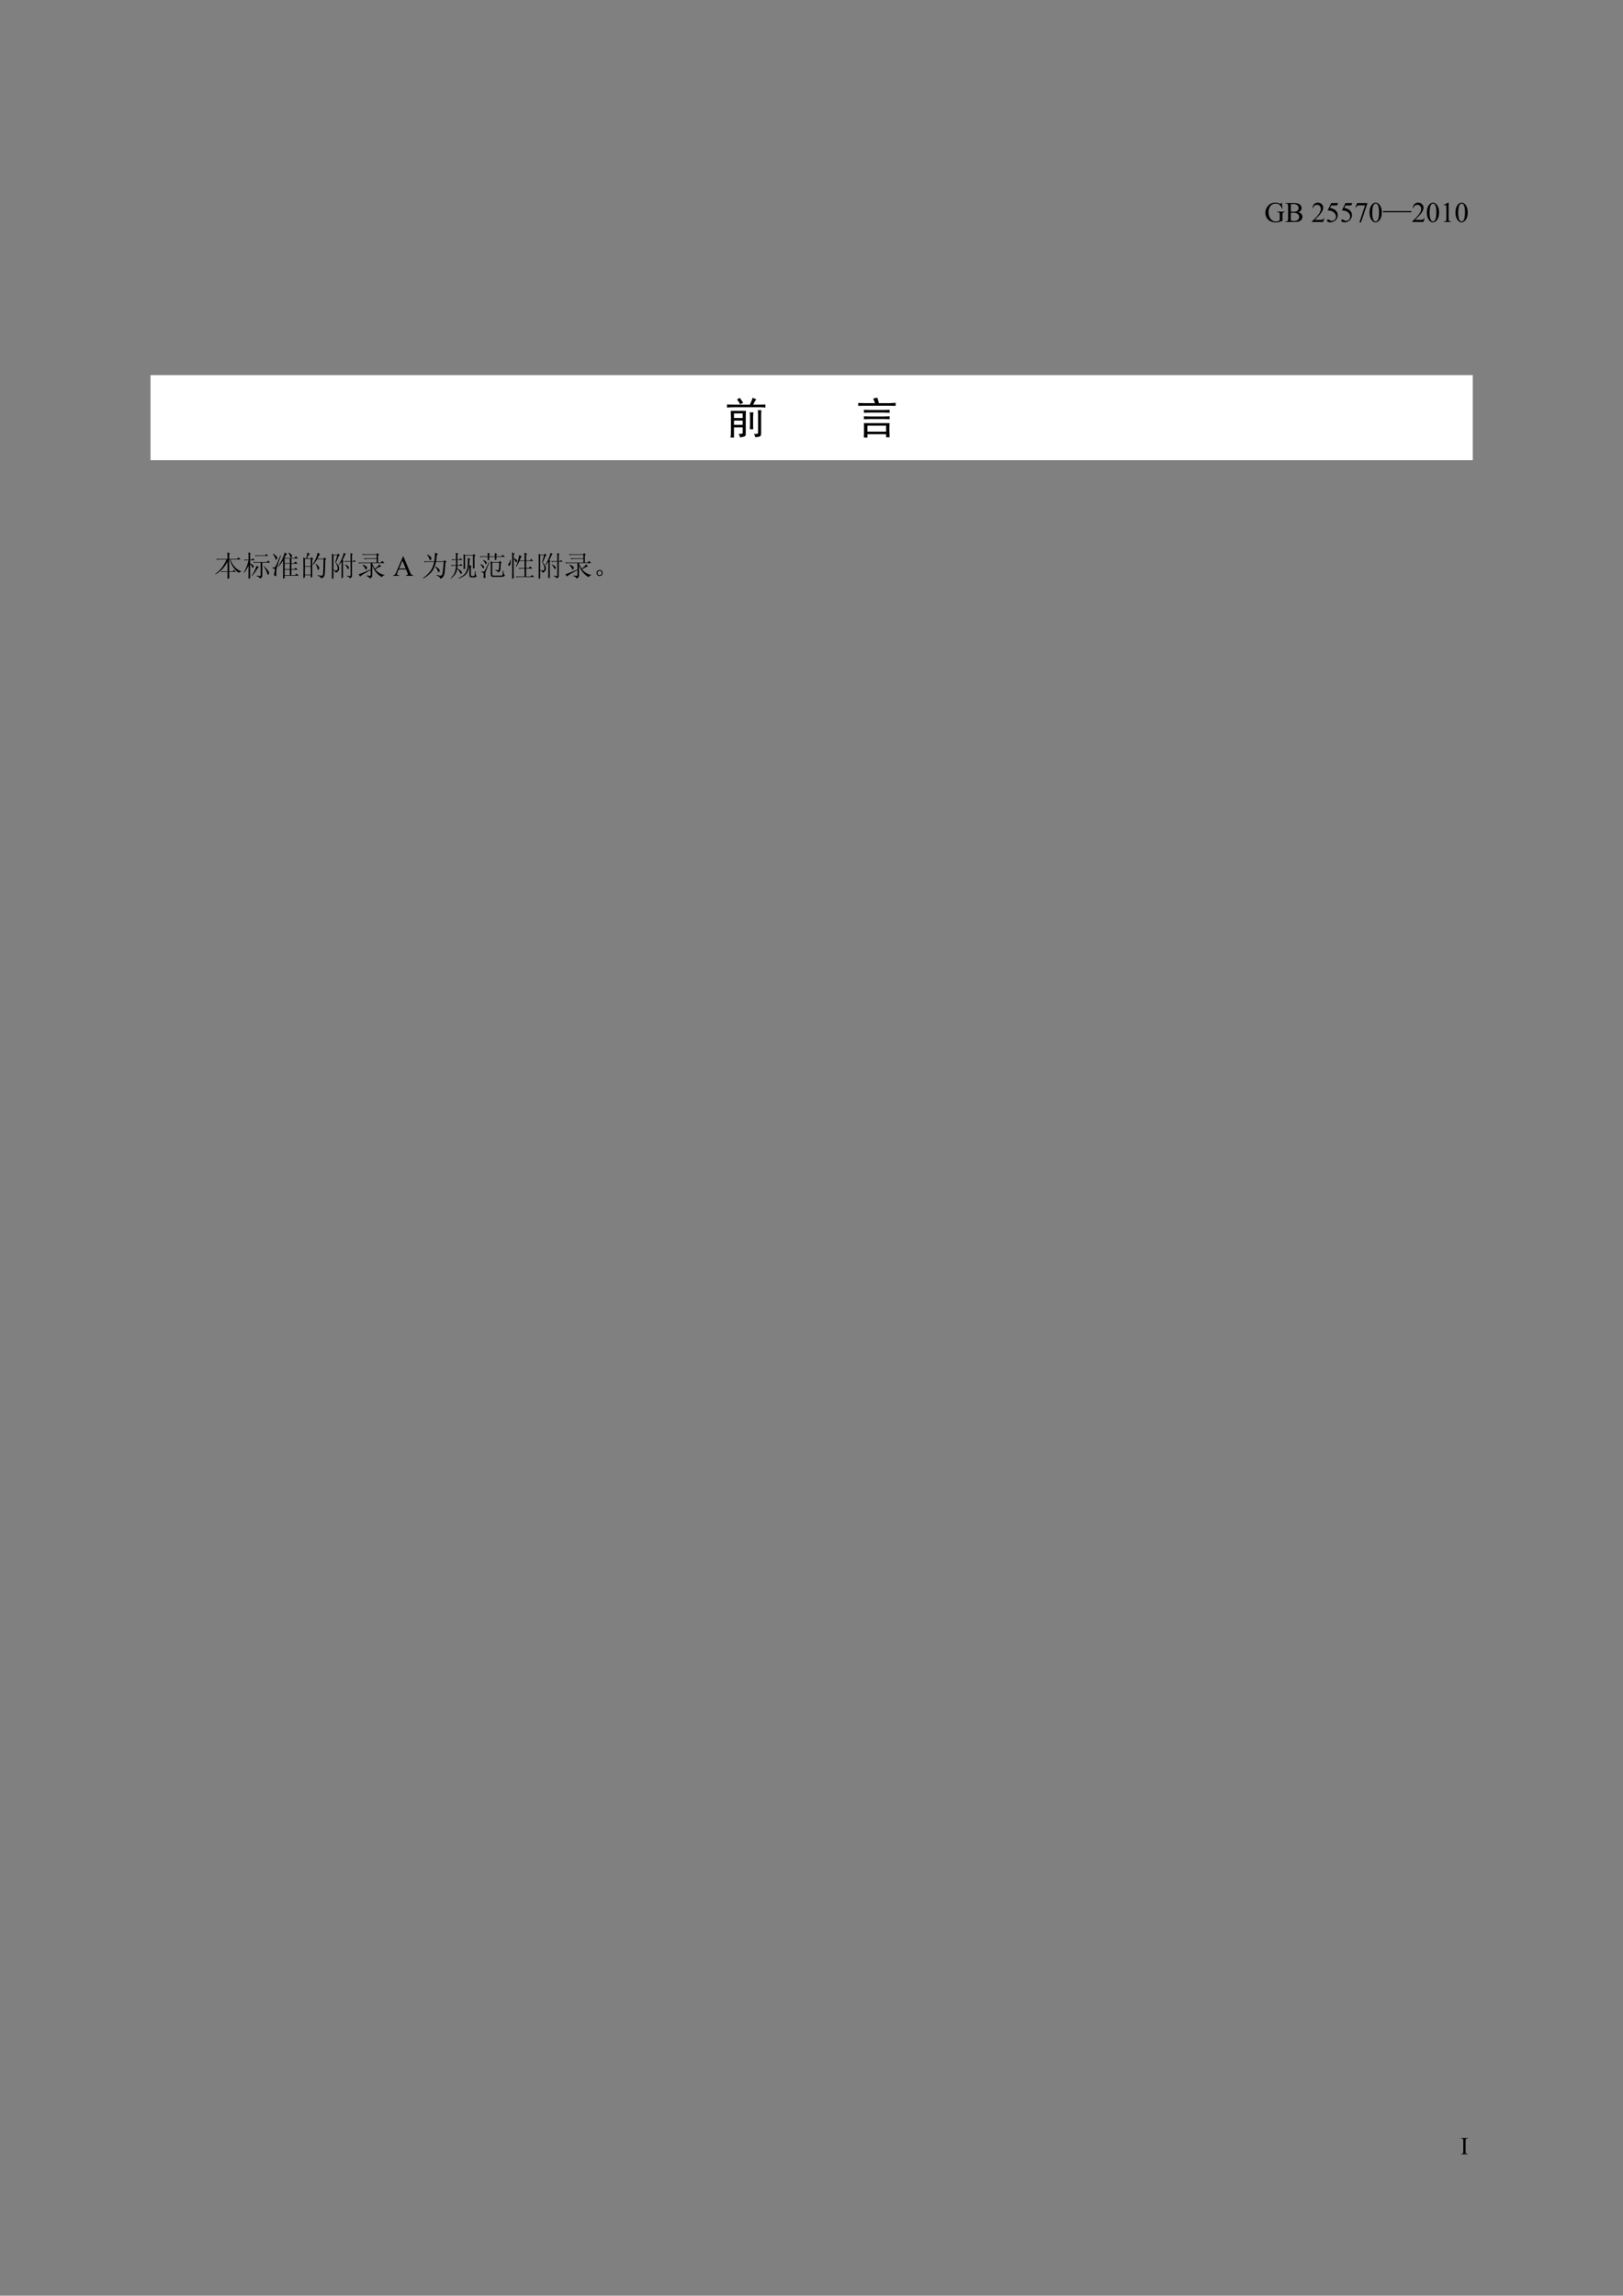 <?xml version="1.0" encoding="UTF-8"?>
<svg xmlns="http://www.w3.org/2000/svg" xmlns:xlink="http://www.w3.org/1999/xlink" width="595.22pt" height="842pt" viewBox="0 0 595.22 842" version="1.1">
<rect x="0" y="0" width="595.22" height="842" fill="#808080" stroke="none"/>
<defs>
<g>
<symbol overflow="visible" id="glyph0-0">
<path style="stroke:none;" d="M 1.453 0 L 1.453 -6.562 L 6.703 -6.562 L 6.703 0 Z M 1.625 -0.172 L 6.547 -0.172 L 6.547 -6.406 L 1.625 -6.406 Z M 1.625 -0.172 "/>
</symbol>
<symbol overflow="visible" id="glyph0-1">
<path style="stroke:none;" d="M 6.438 -7.109 L 6.625 -4.922 L 6.438 -4.922 C 6.258 -5.461 6.031 -5.875 5.75 -6.156 C 5.332 -6.551 4.797 -6.75 4.141 -6.75 C 3.254 -6.75 2.582 -6.398 2.125 -5.703 C 1.738 -5.109 1.547 -4.406 1.547 -3.594 C 1.547 -2.926 1.672 -2.316 1.922 -1.766 C 2.18 -1.223 2.52 -0.82 2.938 -0.562 C 3.352 -0.312 3.781 -0.188 4.219 -0.188 C 4.477 -0.188 4.727 -0.219 4.969 -0.281 C 5.207 -0.352 5.438 -0.453 5.656 -0.578 L 5.656 -2.578 C 5.656 -2.93 5.629 -3.16 5.578 -3.266 C 5.523 -3.379 5.441 -3.461 5.328 -3.516 C 5.211 -3.566 5.02 -3.594 4.75 -3.594 L 4.75 -3.797 L 7.438 -3.797 L 7.438 -3.594 L 7.312 -3.594 C 7.039 -3.594 6.852 -3.504 6.75 -3.328 C 6.688 -3.203 6.656 -2.953 6.656 -2.578 L 6.656 -0.453 C 6.258 -0.242 5.867 -0.094 5.484 0 C 5.109 0.102 4.688 0.156 4.219 0.156 C 2.875 0.156 1.852 -0.273 1.156 -1.141 C 0.633 -1.785 0.375 -2.531 0.375 -3.375 C 0.375 -3.977 0.52 -4.562 0.812 -5.125 C 1.156 -5.789 1.633 -6.305 2.25 -6.672 C 2.758 -6.961 3.359 -7.109 4.047 -7.109 C 4.305 -7.109 4.535 -7.086 4.734 -7.047 C 4.941 -7.004 5.238 -6.914 5.625 -6.781 C 5.812 -6.707 5.938 -6.672 6 -6.672 C 6.062 -6.672 6.113 -6.695 6.156 -6.75 C 6.207 -6.812 6.238 -6.93 6.25 -7.109 Z M 6.438 -7.109 "/>
</symbol>
<symbol overflow="visible" id="glyph0-2">
<path style="stroke:none;" d="M 4.844 -3.547 C 5.332 -3.441 5.695 -3.281 5.938 -3.062 C 6.258 -2.738 6.422 -2.352 6.422 -1.906 C 6.422 -1.562 6.312 -1.227 6.094 -0.906 C 5.875 -0.594 5.57 -0.363 5.188 -0.219 C 4.812 -0.07 4.234 0 3.453 0 L 0.172 0 L 0.172 -0.188 L 0.438 -0.188 C 0.727 -0.188 0.938 -0.281 1.062 -0.469 C 1.133 -0.582 1.172 -0.836 1.172 -1.234 L 1.172 -5.719 C 1.172 -6.156 1.125 -6.426 1.031 -6.531 C 0.895 -6.688 0.695 -6.766 0.438 -6.766 L 0.172 -6.766 L 0.172 -6.953 L 3.172 -6.953 C 3.734 -6.953 4.188 -6.91 4.531 -6.828 C 5.039 -6.703 5.43 -6.484 5.703 -6.172 C 5.973 -5.859 6.109 -5.5 6.109 -5.094 C 6.109 -4.75 6 -4.438 5.781 -4.156 C 5.57 -3.883 5.258 -3.68 4.844 -3.547 Z M 2.156 -3.828 C 2.289 -3.797 2.438 -3.773 2.594 -3.766 C 2.758 -3.754 2.938 -3.75 3.125 -3.75 C 3.625 -3.75 4 -3.801 4.25 -3.906 C 4.508 -4.02 4.703 -4.188 4.828 -4.406 C 4.961 -4.633 5.031 -4.879 5.031 -5.141 C 5.031 -5.547 4.863 -5.891 4.531 -6.172 C 4.207 -6.461 3.727 -6.609 3.094 -6.609 C 2.75 -6.609 2.438 -6.57 2.156 -6.5 Z M 2.156 -0.5 C 2.562 -0.406 2.957 -0.359 3.344 -0.359 C 3.957 -0.359 4.426 -0.5 4.75 -0.781 C 5.07 -1.062 5.234 -1.406 5.234 -1.812 C 5.234 -2.082 5.16 -2.344 5.016 -2.594 C 4.867 -2.844 4.629 -3.039 4.297 -3.188 C 3.961 -3.332 3.555 -3.406 3.078 -3.406 C 2.859 -3.406 2.672 -3.398 2.516 -3.391 C 2.367 -3.379 2.25 -3.367 2.156 -3.359 Z M 2.156 -0.5 "/>
</symbol>
<symbol overflow="visible" id="glyph0-3">
<path style="stroke:none;" d=""/>
</symbol>
<symbol overflow="visible" id="glyph0-4">
<path style="stroke:none;" d="M 4.812 -1.344 L 4.328 0 L 0.219 0 L 0.219 -0.188 C 1.426 -1.289 2.273 -2.191 2.766 -2.891 C 3.266 -3.586 3.516 -4.223 3.516 -4.797 C 3.516 -5.234 3.379 -5.594 3.109 -5.875 C 2.836 -6.164 2.516 -6.312 2.141 -6.312 C 1.797 -6.312 1.488 -6.211 1.219 -6.016 C 0.945 -5.816 0.742 -5.52 0.609 -5.125 L 0.422 -5.125 C 0.504 -5.758 0.723 -6.242 1.078 -6.578 C 1.43 -6.922 1.875 -7.094 2.406 -7.094 C 2.969 -7.094 3.438 -6.91 3.812 -6.547 C 4.195 -6.191 4.391 -5.766 4.391 -5.266 C 4.391 -4.922 4.305 -4.57 4.141 -4.219 C 3.891 -3.664 3.477 -3.078 2.906 -2.453 C 2.062 -1.523 1.531 -0.969 1.312 -0.781 L 3.125 -0.781 C 3.5 -0.781 3.758 -0.789 3.906 -0.812 C 4.051 -0.844 4.18 -0.898 4.297 -0.984 C 4.422 -1.066 4.531 -1.188 4.625 -1.344 Z M 4.812 -1.344 "/>
</symbol>
<symbol overflow="visible" id="glyph0-5">
<path style="stroke:none;" d="M 4.562 -6.953 L 4.156 -6.078 L 2.062 -6.078 L 1.609 -5.141 C 2.516 -5.016 3.234 -4.68 3.766 -4.141 C 4.211 -3.672 4.438 -3.125 4.438 -2.5 C 4.438 -2.133 4.363 -1.797 4.219 -1.484 C 4.07 -1.172 3.883 -0.906 3.656 -0.688 C 3.438 -0.469 3.188 -0.289 2.906 -0.156 C 2.508 0.031 2.109 0.125 1.703 0.125 C 1.285 0.125 0.977 0.055 0.781 -0.078 C 0.594 -0.223 0.5 -0.383 0.5 -0.562 C 0.5 -0.656 0.535 -0.738 0.609 -0.812 C 0.691 -0.883 0.797 -0.922 0.922 -0.922 C 1.004 -0.922 1.078 -0.906 1.141 -0.875 C 1.211 -0.852 1.328 -0.785 1.484 -0.672 C 1.742 -0.492 2.004 -0.406 2.266 -0.406 C 2.672 -0.406 3.023 -0.555 3.328 -0.859 C 3.629 -1.16 3.781 -1.531 3.781 -1.969 C 3.781 -2.383 3.645 -2.773 3.375 -3.141 C 3.102 -3.504 2.727 -3.785 2.25 -3.984 C 1.883 -4.141 1.379 -4.227 0.734 -4.25 L 2.062 -6.953 Z M 4.562 -6.953 "/>
</symbol>
<symbol overflow="visible" id="glyph0-6">
<path style="stroke:none;" d="M 1.062 -6.953 L 4.781 -6.953 L 4.781 -6.75 L 2.469 0.141 L 1.891 0.141 L 3.969 -6.109 L 2.062 -6.109 C 1.676 -6.109 1.398 -6.066 1.234 -5.984 C 0.941 -5.828 0.707 -5.582 0.531 -5.25 L 0.391 -5.312 Z M 1.062 -6.953 "/>
</symbol>
<symbol overflow="visible" id="glyph0-7">
<path style="stroke:none;" d="M 0.375 -3.438 C 0.375 -4.227 0.492 -4.91 0.734 -5.484 C 0.973 -6.055 1.289 -6.484 1.688 -6.766 C 2 -6.984 2.316 -7.094 2.641 -7.094 C 3.18 -7.094 3.66 -6.82 4.078 -6.281 C 4.609 -5.602 4.875 -4.691 4.875 -3.547 C 4.875 -2.734 4.754 -2.047 4.516 -1.484 C 4.285 -0.922 3.988 -0.508 3.625 -0.25 C 3.27 0 2.926 0.125 2.594 0.125 C 1.926 0.125 1.375 -0.266 0.938 -1.047 C 0.562 -1.711 0.375 -2.508 0.375 -3.438 Z M 1.391 -3.312 C 1.391 -2.352 1.504 -1.57 1.734 -0.969 C 1.93 -0.457 2.223 -0.203 2.609 -0.203 C 2.797 -0.203 2.988 -0.285 3.188 -0.453 C 3.383 -0.617 3.535 -0.895 3.641 -1.281 C 3.797 -1.863 3.875 -2.691 3.875 -3.766 C 3.875 -4.555 3.789 -5.219 3.625 -5.75 C 3.5 -6.145 3.336 -6.426 3.141 -6.594 C 3.004 -6.695 2.836 -6.75 2.641 -6.75 C 2.41 -6.75 2.203 -6.645 2.016 -6.438 C 1.773 -6.156 1.609 -5.707 1.516 -5.094 C 1.43 -4.488 1.391 -3.895 1.391 -3.312 Z M 1.391 -3.312 "/>
</symbol>
<symbol overflow="visible" id="glyph0-8">
<path style="stroke:none;" d="M 1.234 -6.266 L 2.922 -7.094 L 3.094 -7.094 L 3.094 -1.219 C 3.094 -0.832 3.109 -0.594 3.141 -0.5 C 3.172 -0.406 3.238 -0.332 3.344 -0.281 C 3.445 -0.227 3.656 -0.195 3.969 -0.188 L 3.969 0 L 1.359 0 L 1.359 -0.188 C 1.68 -0.195 1.891 -0.223 1.984 -0.266 C 2.086 -0.316 2.156 -0.383 2.188 -0.469 C 2.227 -0.551 2.25 -0.801 2.25 -1.219 L 2.25 -4.984 C 2.25 -5.484 2.227 -5.805 2.188 -5.953 C 2.164 -6.055 2.125 -6.133 2.062 -6.188 C 2 -6.238 1.922 -6.266 1.828 -6.266 C 1.703 -6.266 1.531 -6.211 1.312 -6.109 Z M 1.234 -6.266 "/>
</symbol>
<symbol overflow="visible" id="glyph0-9">
<path style="stroke:none;" d="M 4.797 -2.328 L 2.109 -2.328 L 1.641 -1.234 C 1.523 -0.961 1.469 -0.758 1.469 -0.625 C 1.469 -0.52 1.516 -0.426 1.609 -0.344 C 1.711 -0.258 1.93 -0.207 2.266 -0.188 L 2.266 0 L 0.078 0 L 0.078 -0.188 C 0.367 -0.238 0.555 -0.305 0.641 -0.391 C 0.816 -0.555 1.008 -0.891 1.219 -1.391 L 3.672 -7.109 L 3.844 -7.109 L 6.266 -1.328 C 6.461 -0.859 6.641 -0.555 6.797 -0.422 C 6.961 -0.285 7.188 -0.207 7.469 -0.188 L 7.469 0 L 4.719 0 L 4.719 -0.188 C 5 -0.195 5.188 -0.242 5.281 -0.328 C 5.375 -0.41 5.422 -0.504 5.422 -0.609 C 5.422 -0.766 5.352 -1.004 5.219 -1.328 Z M 4.656 -2.703 L 3.484 -5.516 L 2.266 -2.703 Z M 4.656 -2.703 "/>
</symbol>
<symbol overflow="visible" id="glyph1-0">
<path style="stroke:none;" d=""/>
</symbol>
<symbol overflow="visible" id="glyph1-1">
<path style="stroke:none;" d="M 0 -3.984 L 0 -3.562 L 10.453 -3.562 L 10.453 -3.984 Z M 0 -3.984 "/>
</symbol>
<symbol overflow="visible" id="glyph1-2">
<path style="stroke:none;" d="M 5.578 -1.438 L 8.047 -1.438 L 7.344 -2.141 L 6.844 -1.641 L 5.578 -1.641 L 5.578 -5.984 L 5.781 -5.984 C 6.332 -3.93 7.441 -2.289 9.109 -1.062 C 9.297 -1.363 9.598 -1.516 10.016 -1.516 L 10.016 -1.641 C 8.203 -2.297 6.859 -3.742 5.984 -5.984 L 9.766 -5.984 L 8.984 -6.766 L 8.406 -6.188 L 5.578 -6.188 L 5.578 -7.875 L 5.859 -8.203 L 4.922 -8.609 C 4.953 -7.734 4.969 -6.926 4.969 -6.188 L 0.828 -6.188 L 1.156 -5.859 C 1.395 -5.941 1.664 -5.984 1.969 -5.984 L 4.594 -5.984 C 3.633 -3.691 2.254 -1.93 0.453 -0.703 L 0.5 -0.531 C 2.438 -1.539 3.926 -3.113 4.969 -5.25 L 4.969 -1.641 L 2.547 -1.641 L 2.875 -1.312 L 3.234 -1.438 L 4.969 -1.438 C 4.969 -0.945 4.953 -0.098 4.922 1.109 L 5.625 0.859 C 5.594 0.336 5.578 -0.426 5.578 -1.438 Z M 5.578 -1.438 "/>
</symbol>
<symbol overflow="visible" id="glyph1-3">
<path style="stroke:none;" d="M 7.828 -3.609 L 7.719 -3.531 C 8.375 -2.488 8.789 -1.648 8.969 -1.016 C 9.145 -0.391 9.332 -0.234 9.531 -0.547 C 9.738 -0.867 9.758 -1.191 9.594 -1.516 C 9.438 -1.848 8.848 -2.547 7.828 -3.609 Z M 4.516 -7.5 L 4.844 -7.172 L 5.203 -7.297 L 9.391 -7.297 L 8.703 -8 L 8.203 -7.5 Z M 5.094 -0.078 L 5.094 0.078 C 5.383 0.16 5.617 0.25 5.797 0.344 C 5.984 0.445 6.172 0.66 6.359 0.984 C 6.66 0.879 6.879 0.742 7.016 0.578 C 7.148 0.41 7.219 0.176 7.219 -0.125 L 7.219 -4.844 L 10.094 -4.844 L 9.359 -5.578 L 8.812 -5.047 L 3.891 -5.047 L 4.219 -4.719 L 4.594 -4.844 L 6.609 -4.844 L 6.609 -0.172 C 6.609 -0.023 6.531 0.047 6.375 0.047 C 6.227 0.047 5.801 0.004 5.094 -0.078 Z M 5.125 -3.688 C 4.688 -2.32 4.086 -1.133 3.328 -0.125 L 3.453 0 C 4.16 -0.707 4.852 -1.648 5.531 -2.828 L 5.984 -3.156 Z M 2.75 -4.391 C 3.02 -4.141 3.242 -3.789 3.422 -3.344 C 3.598 -2.895 3.77 -2.812 3.938 -3.094 C 4.102 -3.383 4.078 -3.645 3.859 -3.875 C 3.641 -4.102 3.27 -4.359 2.75 -4.641 L 2.75 -5.703 L 4.438 -5.703 L 3.734 -6.406 L 3.281 -5.906 L 2.75 -5.906 L 2.75 -7.922 L 3.031 -8.203 L 2.141 -8.609 C 2.16 -7.848 2.172 -6.945 2.172 -5.906 L 0.453 -5.906 L 0.781 -5.578 L 1.156 -5.703 L 2.172 -5.703 C 1.785 -3.984 1.211 -2.504 0.453 -1.266 L 0.578 -1.109 C 1.234 -1.93 1.766 -2.82 2.172 -3.781 C 2.172 -1.727 2.16 -0.113 2.141 1.062 L 2.797 0.828 C 2.766 0.273 2.75 -1.461 2.75 -4.391 Z M 2.75 -4.391 "/>
</symbol>
<symbol overflow="visible" id="glyph1-4">
<path style="stroke:none;" d="M 4.312 1.062 L 4.922 0.781 L 4.922 -0.047 L 10.047 -0.047 L 9.312 -0.828 L 8.703 -0.25 L 7.391 -0.25 L 7.391 -2.25 L 9.719 -2.25 L 8.984 -2.953 L 8.375 -2.469 L 7.391 -2.469 L 7.391 -4.438 L 9.688 -4.438 L 8.906 -5.203 L 8.281 -4.641 L 7.391 -4.641 L 7.391 -6.359 L 9.844 -6.359 L 9.062 -7.172 L 8.484 -6.562 L 4.797 -6.562 C 4.992 -6.914 5.16 -7.211 5.297 -7.453 C 5.43 -7.703 5.594 -7.898 5.781 -8.047 L 4.922 -8.578 C 4.836 -8.078 4.582 -7.348 4.156 -6.391 C 3.738 -5.441 3.176 -4.461 2.469 -3.453 L 2.578 -3.328 C 3.234 -4.035 3.82 -4.801 4.344 -5.625 L 4.344 -0.984 C 4.344 -0.711 4.332 -0.031 4.312 1.062 Z M 6.812 -6.359 L 6.812 -4.641 L 4.922 -4.641 L 4.922 -6.359 Z M 4.922 -4.438 L 6.812 -4.438 L 6.812 -2.469 L 4.922 -2.469 Z M 4.922 -2.25 L 6.812 -2.25 L 6.812 -0.25 L 4.922 -0.25 Z M 6.312 -8.406 C 6.664 -7.832 6.883 -7.391 6.969 -7.078 C 7.051 -6.766 7.164 -6.645 7.312 -6.719 C 7.469 -6.801 7.57 -6.988 7.625 -7.281 C 7.688 -7.57 7.289 -7.988 6.438 -8.531 Z M 0.734 -8.125 L 0.609 -8 C 1.109 -7.289 1.406 -6.75 1.5 -6.375 C 1.594 -6.008 1.727 -5.875 1.906 -5.969 C 2.082 -6.062 2.18 -6.27 2.203 -6.594 C 2.234 -6.926 1.742 -7.438 0.734 -8.125 Z M 0.406 -3.078 L 0.406 -2.875 C 0.844 -2.758 1.109 -2.641 1.203 -2.516 C 1.305 -2.398 1.336 -2.195 1.297 -1.906 C 1.254 -1.625 1.18 -1.297 1.078 -0.922 C 0.984 -0.555 0.988 -0.301 1.094 -0.156 C 1.207 -0.02 1.367 0.07 1.578 0.125 C 1.785 0.176 1.879 0.004 1.859 -0.391 C 1.848 -0.785 1.848 -1.297 1.859 -1.922 C 1.879 -2.555 2.445 -4.391 3.562 -7.422 L 3.359 -7.469 C 2.211 -4.676 1.531 -3.234 1.312 -3.141 C 1.094 -3.047 0.789 -3.023 0.406 -3.078 Z M 0.406 -3.078 "/>
</symbol>
<symbol overflow="visible" id="glyph1-5">
<path style="stroke:none;" d="M 1.844 -6.188 L 3.984 -6.188 L 3.984 -3.531 L 1.844 -3.531 Z M 1.844 -3.328 L 3.984 -3.328 L 3.984 -0.406 L 1.844 -0.406 Z M 4.516 -5.906 L 4.922 -6.188 L 4.312 -6.812 L 3.891 -6.406 L 2.547 -6.406 C 3.004 -7.352 3.375 -7.898 3.656 -8.047 L 2.75 -8.531 C 2.719 -8.039 2.566 -7.332 2.297 -6.406 L 1.891 -6.406 L 1.266 -6.766 C 1.297 -5.504 1.312 -4.238 1.312 -2.969 C 1.312 -1.695 1.297 -0.422 1.266 0.859 L 1.844 0.531 L 1.844 -0.203 L 3.984 -0.203 L 3.984 0.703 L 4.547 0.375 C 4.523 -0.613 4.516 -2.707 4.516 -5.906 Z M 6.516 -8.484 C 6.379 -7.805 6.176 -7.125 5.906 -6.438 C 5.633 -5.758 5.211 -4.984 4.641 -4.109 L 4.766 -4.016 C 5.305 -4.566 5.82 -5.254 6.312 -6.078 L 8.703 -6.078 C 8.641 -2.984 8.57 -1.203 8.5 -0.734 C 8.438 -0.273 8.254 -0.047 7.953 -0.047 C 7.648 -0.047 7.16 -0.113 6.484 -0.25 L 6.484 -0.047 C 7.242 0.172 7.691 0.5 7.828 0.938 C 8.211 0.801 8.492 0.648 8.672 0.484 C 8.848 0.328 8.984 0.035 9.078 -0.391 C 9.18 -0.816 9.258 -2.629 9.312 -5.828 L 9.688 -6.109 L 9.062 -6.734 L 8.609 -6.281 L 6.406 -6.281 C 6.863 -7.258 7.203 -7.816 7.422 -7.953 Z M 5.781 -4.469 L 5.703 -4.344 C 6.086 -3.82 6.328 -3.285 6.422 -2.734 C 6.516 -2.191 6.672 -2.055 6.891 -2.328 C 7.109 -2.609 7.141 -2.91 6.984 -3.234 C 6.836 -3.566 6.438 -3.977 5.781 -4.469 Z M 5.781 -4.469 "/>
</symbol>
<symbol overflow="visible" id="glyph1-6">
<path style="stroke:none;" d="M 6.031 -4.062 C 6.5 -3.594 6.801 -3.164 6.938 -2.781 C 7.07 -2.406 7.219 -2.352 7.375 -2.625 C 7.539 -2.895 7.531 -3.145 7.344 -3.375 C 7.156 -3.613 6.742 -3.883 6.109 -4.188 Z M 5.297 -5.172 L 5.625 -5.422 L 5.125 -5.703 C 5.426 -6.328 5.742 -7 6.078 -7.719 L 6.406 -7.953 L 5.625 -8.453 C 5.562 -8.098 5.332 -7.426 4.938 -6.438 C 4.539 -5.457 4.113 -4.641 3.656 -3.984 L 3.734 -3.859 C 4.004 -4.129 4.359 -4.566 4.797 -5.172 C 4.797 -1.773 4.785 0.25 4.766 0.906 L 5.328 0.609 C 5.305 0.234 5.297 -1.691 5.297 -5.172 Z M 6.734 -0.047 L 6.734 0.125 C 7.273 0.258 7.629 0.52 7.797 0.906 C 8.117 0.77 8.332 0.645 8.438 0.531 C 8.551 0.426 8.609 0.25 8.609 0 L 8.609 -5.172 L 10.047 -5.172 L 9.438 -5.781 L 9.031 -5.375 L 8.609 -5.375 L 8.609 -7.719 L 8.906 -8 L 8.047 -8.375 C 8.066 -7.551 8.078 -6.551 8.078 -5.375 L 5.859 -5.375 L 6.188 -5.047 C 6.438 -5.129 6.711 -5.172 7.016 -5.172 L 8.078 -5.172 L 8.078 -0.203 C 8.078 -0.035 8.02 0.055 7.906 0.078 C 7.801 0.109 7.41 0.066 6.734 -0.047 Z M 1.266 -3.703 C 1.266 -1.234 1.254 0.383 1.234 1.156 L 1.812 0.859 L 1.812 -1.922 C 2.27 -1.766 2.566 -1.492 2.703 -1.109 C 3.254 -1.359 3.609 -1.68 3.766 -2.078 C 3.93 -2.473 3.945 -2.875 3.812 -3.281 C 3.676 -3.688 3.32 -4.234 2.75 -4.922 L 3.781 -7.344 L 4.141 -7.594 L 3.562 -8.156 L 3.203 -7.75 L 1.844 -7.75 L 1.234 -8.125 C 1.254 -7.656 1.266 -6.18 1.266 -3.703 Z M 3.234 -7.547 L 2.5 -5.047 C 3.02 -4.172 3.301 -3.484 3.344 -2.984 C 3.383 -2.492 3.285 -2.176 3.047 -2.031 C 2.816 -1.883 2.406 -1.906 1.812 -2.094 L 1.812 -7.547 Z M 3.234 -7.547 "/>
</symbol>
<symbol overflow="visible" id="glyph1-7">
<path style="stroke:none;" d="M 8.375 -3.359 L 8.859 -3.406 L 8.156 -4.219 C 7.801 -3.707 7.254 -3.16 6.516 -2.578 C 6.191 -3.047 5.863 -3.664 5.531 -4.438 L 5.531 -4.672 L 10.016 -4.672 L 9.234 -5.453 L 8.656 -4.875 L 7.672 -4.875 L 7.672 -7.469 L 8.047 -7.75 L 7.422 -8.328 L 7.062 -7.922 L 1.812 -7.922 L 2.141 -7.594 C 2.379 -7.676 2.648 -7.719 2.953 -7.719 L 7.141 -7.719 L 7.141 -6.438 L 2.422 -6.438 L 2.75 -6.109 C 3 -6.191 3.27 -6.234 3.562 -6.234 L 7.141 -6.234 L 7.141 -4.875 L 0.453 -4.875 L 0.781 -4.547 C 1.031 -4.629 1.301 -4.672 1.594 -4.672 L 4.969 -4.672 L 4.969 -0.578 C 4.969 -0.223 4.879 -0.035 4.703 -0.016 C 4.523 -0.004 4.094 -0.039 3.406 -0.125 L 3.406 0.047 C 4.164 0.285 4.562 0.598 4.594 0.984 C 5.281 0.766 5.594 0.328 5.531 -0.328 L 5.531 -3.859 C 6.219 -1.859 7.41 -0.406 9.109 0.5 C 9.211 0.082 9.516 -0.141 10.016 -0.172 L 10.016 -0.328 C 8.586 -0.629 7.461 -1.312 6.641 -2.375 C 7.211 -2.758 7.789 -3.086 8.375 -3.359 Z M 1.969 -4.016 C 2.457 -3.523 2.789 -3.066 2.969 -2.641 C 3.145 -2.223 3.316 -2.16 3.484 -2.453 C 3.648 -2.754 3.676 -3.016 3.562 -3.234 C 3.457 -3.453 2.953 -3.754 2.047 -4.141 Z M 0.531 -0.578 L 1.109 0.25 C 1.328 0 1.754 -0.312 2.391 -0.688 C 3.035 -1.07 3.895 -1.555 4.969 -2.141 L 4.969 -2.344 C 3.656 -1.77 2.656 -1.344 1.969 -1.062 C 1.281 -0.789 0.801 -0.629 0.531 -0.578 Z M 0.531 -0.578 "/>
</symbol>
<symbol overflow="visible" id="glyph1-8">
<path style="stroke:none;" d="M 2.5 -7.797 L 2.344 -7.672 C 2.75 -7.148 3.02 -6.672 3.156 -6.234 C 3.289 -5.797 3.445 -5.645 3.625 -5.781 C 3.801 -5.914 3.895 -6.145 3.906 -6.469 C 3.926 -6.801 3.457 -7.242 2.5 -7.797 Z M 5.203 -8.484 C 5.203 -7.316 5.125 -6.254 4.969 -5.297 L 1.156 -5.297 L 1.484 -4.969 C 1.723 -5.051 1.992 -5.094 2.297 -5.094 L 4.922 -5.094 C 4.648 -3.719 4.164 -2.57 3.469 -1.656 C 2.77 -0.738 1.875 0.086 0.781 0.828 L 0.859 0.984 C 1.734 0.578 2.641 -0.082 3.578 -1 C 4.523 -1.914 5.191 -3.281 5.578 -5.094 L 8.453 -5.094 C 8.203 -2.32 8.008 -0.785 7.875 -0.484 C 7.738 -0.191 7.52 -0.051 7.219 -0.062 C 6.914 -0.07 6.453 -0.16 5.828 -0.328 L 5.781 -0.125 C 6.633 0.145 7.086 0.531 7.141 1.031 C 7.523 0.945 7.832 0.781 8.062 0.531 C 8.289 0.289 8.473 -0.07 8.609 -0.562 C 8.742 -1.062 8.895 -2.5 9.062 -4.875 L 9.438 -5.125 L 8.703 -5.75 L 8.375 -5.297 L 5.625 -5.297 C 5.727 -6.086 5.82 -6.863 5.906 -7.625 L 6.359 -8 Z M 5.453 -3.453 L 5.375 -3.281 C 5.781 -2.758 6.055 -2.281 6.203 -1.844 C 6.359 -1.406 6.52 -1.25 6.688 -1.375 C 6.852 -1.5 6.941 -1.703 6.953 -1.984 C 6.961 -2.273 6.461 -2.766 5.453 -3.453 Z M 5.453 -3.453 "/>
</symbol>
<symbol overflow="visible" id="glyph1-9">
<path style="stroke:none;" d="M 2.375 -8.484 C 2.406 -7.828 2.422 -7.008 2.422 -6.031 L 0.734 -6.031 L 1.062 -5.703 C 1.312 -5.785 1.586 -5.828 1.891 -5.828 L 2.422 -5.828 L 2.422 -3.938 L 0.5 -3.938 L 0.828 -3.609 C 1.066 -3.691 1.336 -3.734 1.641 -3.734 L 2.422 -3.734 C 2.391 -2.723 2.223 -1.859 1.922 -1.141 C 1.629 -0.43 1.141 0.234 0.453 0.859 L 0.578 0.984 C 1.316 0.41 1.863 -0.16 2.219 -0.734 C 2.57 -1.305 2.773 -1.922 2.828 -2.578 C 3.379 -2.035 3.754 -1.535 3.953 -1.078 C 4.16 -0.629 4.332 -0.535 4.469 -0.797 C 4.602 -1.055 4.594 -1.316 4.438 -1.578 C 4.289 -1.836 3.77 -2.227 2.875 -2.75 C 2.926 -3.156 2.953 -3.484 2.953 -3.734 L 4.875 -3.734 L 4.219 -4.391 L 3.781 -3.938 L 2.953 -3.938 L 2.953 -5.828 L 4.766 -5.828 L 4.109 -6.484 L 3.656 -6.031 L 2.953 -6.031 L 2.953 -7.797 L 3.281 -8.078 Z M 9.188 -7.141 L 9.594 -7.422 L 8.938 -8 L 8.578 -7.594 L 5.781 -7.594 L 5.172 -7.922 C 5.191 -7.016 5.203 -6.066 5.203 -5.078 C 5.203 -4.098 5.191 -3.195 5.172 -2.375 L 5.75 -2.703 L 5.75 -7.391 L 8.656 -7.391 L 8.656 -2.578 L 9.234 -2.906 C 9.203 -3.508 9.188 -4.922 9.188 -7.141 Z M 6.766 -6.609 C 6.797 -5.348 6.77 -4.32 6.688 -3.531 C 6.602 -2.738 6.43 -2.066 6.172 -1.516 C 5.91 -0.973 5.52 -0.508 5 -0.125 C 4.477 0.258 3.922 0.578 3.328 0.828 L 3.359 0.984 C 4.148 0.734 4.812 0.422 5.344 0.047 C 5.883 -0.316 6.297 -0.754 6.578 -1.266 C 6.867 -1.785 7.066 -2.406 7.172 -3.125 C 7.285 -3.852 7.359 -4.766 7.391 -5.859 L 7.672 -6.156 Z M 7.344 -0.203 C 7.344 0.316 7.578 0.578 8.047 0.578 L 9.234 0.578 C 9.555 0.578 9.828 0.398 10.047 0.047 C 9.805 -0.098 9.664 -0.332 9.625 -0.656 C 9.582 -0.988 9.562 -1.344 9.562 -1.719 L 9.359 -1.719 C 9.359 -1.363 9.336 -0.973 9.297 -0.547 C 9.254 -0.129 9.109 0.078 8.859 0.078 L 8.375 0.078 C 8.039 0.078 7.875 -0.039 7.875 -0.281 L 7.875 -3.203 L 8.203 -3.453 L 7.297 -3.984 C 7.328 -3.566 7.344 -3.031 7.344 -2.375 Z M 7.344 -0.203 "/>
</symbol>
<symbol overflow="visible" id="glyph1-10">
<path style="stroke:none;" d="M 4.672 -4.016 L 4.672 -0.531 C 4.672 0.07 4.945 0.375 5.5 0.375 L 8.578 0.375 C 8.898 0.375 9.148 0.344 9.328 0.281 C 9.504 0.227 9.691 0.066 9.891 -0.203 C 9.691 -0.316 9.547 -0.492 9.453 -0.734 C 9.359 -0.984 9.312 -1.379 9.312 -1.922 L 9.109 -1.922 C 9.078 -1.297 9.047 -0.836 9.016 -0.547 C 8.992 -0.266 8.891 -0.109 8.703 -0.078 L 5.75 -0.078 C 5.383 -0.078 5.203 -0.242 5.203 -0.578 L 5.203 -4.844 L 7.75 -4.844 C 7.75 -3.719 7.727 -2.977 7.688 -2.625 C 7.645 -2.27 7.535 -2.082 7.359 -2.062 C 7.18 -2.051 6.848 -2.102 6.359 -2.219 L 6.312 -2.047 C 6.914 -1.828 7.273 -1.555 7.391 -1.234 C 7.68 -1.398 7.891 -1.562 8.016 -1.719 C 8.141 -1.883 8.211 -2.145 8.234 -2.5 C 8.266 -2.852 8.297 -3.551 8.328 -4.594 L 8.656 -4.844 L 8.047 -5.453 L 7.625 -5.047 L 5.297 -5.047 L 4.641 -5.422 C 4.66 -4.785 4.672 -4.316 4.672 -4.016 Z M 1.156 -1.641 L 1.109 -1.484 C 1.734 -1.285 2.062 -1.035 2.094 -0.734 C 2.125 -0.43 2.098 -0.133 2.016 0.156 C 1.93 0.457 2.039 0.676 2.344 0.812 C 2.645 0.957 2.773 0.797 2.734 0.328 C 2.691 -0.141 2.676 -0.52 2.688 -0.812 C 2.695 -1.113 2.773 -1.457 2.922 -1.844 C 3.078 -2.227 3.5 -3.254 4.188 -4.922 L 4.016 -5 C 3.141 -3.145 2.613 -2.094 2.438 -1.844 C 2.258 -1.602 2.094 -1.488 1.938 -1.5 C 1.789 -1.508 1.531 -1.555 1.156 -1.641 Z M 0.828 -4.188 C 1.234 -3.801 1.508 -3.422 1.656 -3.047 C 1.812 -2.68 1.969 -2.633 2.125 -2.906 C 2.289 -3.188 2.266 -3.426 2.047 -3.625 C 1.828 -3.832 1.445 -4.062 0.906 -4.312 Z M 1.812 -5.781 C 2.219 -5.344 2.488 -4.945 2.625 -4.594 C 2.758 -4.238 2.898 -4.172 3.047 -4.391 C 3.203 -4.609 3.223 -4.828 3.109 -5.047 C 3.004 -5.266 2.598 -5.535 1.891 -5.859 Z M 3.562 -5.656 L 4.109 -5.859 L 4.109 -6.969 L 6.188 -6.969 L 6.188 -5.75 L 6.734 -5.984 L 6.734 -6.969 L 9.844 -6.969 L 9.109 -7.719 L 8.578 -7.172 L 6.734 -7.172 L 6.734 -7.719 L 7.016 -8 L 6.156 -8.375 C 6.176 -7.988 6.188 -7.586 6.188 -7.172 L 4.109 -7.172 L 4.109 -7.828 L 4.391 -8.125 L 3.531 -8.453 C 3.551 -8.035 3.562 -7.609 3.562 -7.172 L 0.656 -7.172 L 0.984 -6.844 C 1.234 -6.926 1.508 -6.969 1.812 -6.969 L 3.562 -6.969 Z M 3.562 -5.656 "/>
</symbol>
<symbol overflow="visible" id="glyph1-11">
<path style="stroke:none;" d="M 6.562 -5.625 L 4.766 -5.625 C 5.086 -6.582 5.359 -7.086 5.578 -7.141 L 4.547 -7.625 C 4.578 -7.301 4.461 -6.66 4.203 -5.703 C 3.941 -4.742 3.66 -3.953 3.359 -3.328 L 3.484 -3.234 C 3.973 -3.973 4.367 -4.703 4.672 -5.422 L 6.562 -5.422 L 6.562 -2.875 L 4.391 -2.875 L 4.719 -2.547 C 4.969 -2.629 5.238 -2.672 5.531 -2.672 L 6.562 -2.672 L 6.562 0.25 L 3.328 0.25 L 3.656 0.578 C 3.895 0.492 4.164 0.453 4.469 0.453 L 10.047 0.453 L 9.359 -0.328 L 8.734 0.25 L 7.141 0.25 L 7.141 -2.672 L 9.391 -2.672 L 8.656 -3.453 L 8.078 -2.875 L 7.141 -2.875 L 7.141 -5.422 L 9.719 -5.422 L 9.031 -6.188 L 8.484 -5.625 L 7.141 -5.625 L 7.141 -7.75 L 7.547 -8.078 L 6.516 -8.484 C 6.547 -8.047 6.562 -7.094 6.562 -5.625 Z M 1.438 -5.906 L 1.266 -5.906 C 1.211 -5.332 1.062 -4.891 0.812 -4.578 C 0.57 -4.266 0.5 -4.023 0.594 -3.859 C 0.688 -3.691 0.816 -3.633 0.984 -3.688 C 1.148 -3.75 1.281 -3.926 1.375 -4.219 C 1.469 -4.52 1.488 -5.082 1.438 -5.906 Z M 2.578 -6.438 L 2.578 -7.828 L 2.953 -8.125 L 1.969 -8.578 C 2 -7.922 2.016 -7.359 2.016 -6.891 L 2.016 -1.109 C 2.016 -0.484 2 0.238 1.969 1.062 L 2.625 0.828 C 2.594 0.223 2.578 -0.312 2.578 -0.781 L 2.578 -6.281 C 2.879 -5.945 3.082 -5.645 3.188 -5.375 C 3.301 -5.102 3.426 -4.977 3.562 -5 C 3.707 -5.031 3.789 -5.16 3.812 -5.391 C 3.844 -5.629 3.754 -5.828 3.547 -5.984 C 3.336 -6.148 3.016 -6.301 2.578 -6.438 Z M 2.578 -6.438 "/>
</symbol>
<symbol overflow="visible" id="glyph1-12">
<path style="stroke:none;" d="M 3.625 -1.516 C 3.531 -1.785 3.336 -1.973 3.047 -2.078 C 2.766 -2.191 2.488 -2.203 2.219 -2.109 C 1.945 -2.016 1.75 -1.863 1.625 -1.656 C 1.5 -1.457 1.441 -1.227 1.453 -0.969 C 1.473 -0.707 1.594 -0.469 1.812 -0.25 C 2.031 -0.031 2.273 0.078 2.547 0.078 C 2.816 0.078 3.051 0.008 3.25 -0.125 C 3.457 -0.258 3.598 -0.457 3.672 -0.719 C 3.742 -0.977 3.727 -1.242 3.625 -1.516 Z M 3.016 -0.359 C 2.754 -0.203 2.488 -0.195 2.219 -0.344 C 1.945 -0.5 1.812 -0.727 1.812 -1.031 C 1.812 -1.332 1.93 -1.562 2.172 -1.719 C 2.422 -1.883 2.68 -1.898 2.953 -1.766 C 3.223 -1.629 3.363 -1.398 3.375 -1.078 C 3.395 -0.766 3.273 -0.523 3.016 -0.359 Z M 3.016 -0.359 "/>
</symbol>
<symbol overflow="visible" id="glyph2-0">
<path style="stroke:none;" d="M 1.25 0 L 1.25 -5.625 L 5.75 -5.625 L 5.75 0 Z M 1.391 -0.141 L 5.609 -0.141 L 5.609 -5.484 L 1.391 -5.484 Z M 1.391 -0.141 "/>
</symbol>
<symbol overflow="visible" id="glyph2-1">
<path style="stroke:none;" d=""/>
</symbol>
<symbol overflow="visible" id="glyph2-2">
<path style="stroke:none;" d="M 2.781 -0.156 L 2.781 0 L 0.219 0 L 0.219 -0.156 L 0.438 -0.156 C 0.676 -0.156 0.852 -0.227 0.969 -0.375 C 1.039 -0.469 1.078 -0.695 1.078 -1.062 L 1.078 -4.906 C 1.078 -5.207 1.055 -5.406 1.016 -5.5 C 0.984 -5.57 0.926 -5.633 0.844 -5.688 C 0.707 -5.758 0.57 -5.797 0.438 -5.797 L 0.219 -5.797 L 0.219 -5.953 L 2.781 -5.953 L 2.781 -5.797 L 2.562 -5.797 C 2.32 -5.797 2.145 -5.723 2.031 -5.578 C 1.957 -5.484 1.922 -5.258 1.922 -4.906 L 1.922 -1.062 C 1.922 -0.758 1.941 -0.555 1.984 -0.453 C 2.004 -0.379 2.062 -0.316 2.156 -0.266 C 2.281 -0.191 2.414 -0.156 2.562 -0.156 Z M 2.781 -0.156 "/>
</symbol>
<symbol overflow="visible" id="glyph3-0">
<path style="stroke:none;" d=""/>
</symbol>
<symbol overflow="visible" id="glyph3-1">
<path style="stroke:none;" d="M 10.578 -3.062 C 10.578 -2.438 10.598 -1.895 10.641 -1.438 L 9.391 -1.438 C 9.43 -2.02 9.453 -2.539 9.453 -3 L 9.453 -5.875 C 9.453 -6.539 9.41 -7.125 9.328 -7.625 L 10.703 -7.625 C 10.617 -7.125 10.578 -6.539 10.578 -5.875 Z M 11.391 1.5 C 11.266 1 11.098 0.582 10.891 0.25 C 11.555 0.289 11.973 0.289 12.141 0.25 C 12.305 0.207 12.391 0 12.391 -0.375 L 12.391 -6.812 C 12.391 -7.312 12.367 -7.859 12.328 -8.453 L 13.578 -8.453 C 13.535 -7.898 13.516 -7.352 13.516 -6.812 L 13.516 0.062 C 13.516 0.602 13.391 0.957 13.141 1.125 C 12.891 1.289 12.305 1.414 11.391 1.5 Z M 10.391 -13.016 C 10.805 -12.766 11.266 -12.578 11.766 -12.453 C 11.598 -12.285 11.422 -12.035 11.234 -11.703 C 11.047 -11.367 10.828 -10.953 10.578 -10.453 L 13.203 -10.453 C 13.785 -10.453 14.41 -10.473 15.078 -10.516 L 15.078 -9.391 C 14.453 -9.473 13.766 -9.516 13.016 -9.516 L 3.625 -9.516 C 2.582 -9.516 1.707 -9.473 1 -9.391 L 1 -10.516 C 1.832 -10.473 2.707 -10.453 3.625 -10.453 L 9.391 -10.453 C 9.973 -11.703 10.305 -12.555 10.391 -13.016 Z M 6.938 -11.141 C 6.562 -10.973 6.188 -10.785 5.812 -10.578 C 5.688 -10.953 5.312 -11.555 4.688 -12.391 C 5.062 -12.555 5.395 -12.742 5.688 -12.953 C 6.227 -12.203 6.645 -11.598 6.938 -11.141 Z M 3.562 -4.625 L 3.562 -3.062 L 6.75 -3.062 L 6.75 -4.625 Z M 5.812 1.562 C 5.688 1.102 5.52 0.664 5.312 0.25 C 5.852 0.25 6.227 0.238 6.438 0.219 C 6.645 0.195 6.75 0.039 6.75 -0.25 L 6.75 -2.125 L 3.562 -2.125 L 3.562 1.625 L 2.312 1.625 C 2.395 0.875 2.438 0.039 2.438 -0.875 L 2.438 -5.812 C 2.438 -6.645 2.414 -7.441 2.375 -8.203 L 7.938 -8.203 C 7.895 -7.484 7.875 -6.707 7.875 -5.875 L 7.875 0.375 C 7.875 0.789 7.719 1.062 7.406 1.188 C 7.094 1.312 6.562 1.438 5.812 1.562 Z M 3.562 -7.25 L 3.562 -5.562 L 6.75 -5.562 L 6.75 -7.25 Z M 3.562 -7.25 "/>
</symbol>
<symbol overflow="visible" id="glyph3-2">
<path style="stroke:none;" d=""/>
</symbol>
<symbol overflow="visible" id="glyph3-3">
<path style="stroke:none;" d="M 6.625 -12.703 C 7 -12.828 7.504 -12.93 8.141 -13.016 C 8.305 -12.43 8.492 -11.766 8.703 -11.016 L 12.516 -11.016 C 13.223 -11.016 13.992 -11.055 14.828 -11.141 L 14.828 -10.016 C 13.992 -10.055 13.223 -10.078 12.516 -10.078 L 3.438 -10.078 C 2.77 -10.078 2 -10.055 1.125 -10.016 L 1.125 -11.078 C 2 -11.035 2.77 -11.016 3.438 -11.016 L 7.25 -11.016 C 7.082 -11.516 6.875 -12.078 6.625 -12.703 Z M 3.188 -8.578 C 3.938 -8.535 4.582 -8.516 5.125 -8.516 L 10.703 -8.516 C 11.242 -8.516 11.891 -8.535 12.641 -8.578 L 12.641 -7.5 C 11.93 -7.539 11.285 -7.562 10.703 -7.562 L 5.125 -7.562 C 4.582 -7.562 3.938 -7.539 3.188 -7.5 Z M 3.188 -6.188 C 4.062 -6.145 4.812 -6.125 5.438 -6.125 L 10.703 -6.125 C 11.285 -6.125 11.93 -6.145 12.641 -6.188 L 12.641 -5.125 C 11.93 -5.164 11.266 -5.188 10.641 -5.188 L 5.438 -5.188 C 4.812 -5.188 4.062 -5.164 3.188 -5.125 Z M 4.5 -2.75 L 4.5 -0.562 L 11.328 -0.562 L 11.328 -2.75 Z M 3.188 -3.688 L 12.641 -3.688 C 12.555 -2.895 12.523 -2.051 12.547 -1.156 C 12.566 -0.258 12.598 0.625 12.641 1.5 L 11.328 1.5 L 11.328 0.375 L 4.5 0.375 L 4.5 1.625 L 3.188 1.625 C 3.188 0.707 3.195 -0.195 3.219 -1.094 C 3.238 -1.988 3.227 -2.852 3.188 -3.688 Z M 3.188 -3.688 "/>
</symbol>
<symbol overflow="visible" id="glyph4-0">
<path style="stroke:none;" d=""/>
</symbol>
<symbol overflow="visible" id="glyph4-1">
<path style="stroke:none;" d=""/>
</symbol>
</g>
</defs>
<g id="surface1">
<g style="fill:rgb(0%,0%,0%);fill-opacity:1;">
  <use xlink:href="#glyph0-1" x="463.68" y="81.42"/>
</g>
<g style="fill:rgb(0%,0%,0%);fill-opacity:1;">
  <use xlink:href="#glyph0-2" x="471.236" y="81.42"/>
</g>
<g style="fill:rgb(0%,0%,0%);fill-opacity:1;">
  <use xlink:href="#glyph0-3" x="478.256" y="81.42"/>
  <use xlink:href="#glyph0-4" x="480.896" y="81.42"/>
  <use xlink:href="#glyph0-5" x="486.173" y="81.42"/>
</g>
<g style="fill:rgb(0%,0%,0%);fill-opacity:1;">
  <use xlink:href="#glyph0-5" x="491.387" y="81.42"/>
  <use xlink:href="#glyph0-6" x="496.665" y="81.42"/>
</g>
<g style="fill:rgb(0%,0%,0%);fill-opacity:1;">
  <use xlink:href="#glyph0-7" x="501.879" y="81.42"/>
</g>
<g style="fill:rgb(0%,0%,0%);fill-opacity:1;">
  <use xlink:href="#glyph1-1" x="507.182" y="81.42"/>
</g>
<g style="fill:rgb(0%,0%,0%);fill-opacity:1;">
  <use xlink:href="#glyph0-4" x="517.682" y="81.42"/>
  <use xlink:href="#glyph0-7" x="522.901" y="81.42"/>
</g>
<g style="fill:rgb(0%,0%,0%);fill-opacity:1;">
  <use xlink:href="#glyph0-8" x="528.184" y="81.42"/>
  <use xlink:href="#glyph0-7" x="533.403" y="81.42"/>
  <use xlink:href="#glyph0-3" x="538.623" y="81.42"/>
</g>
<g style="fill:rgb(0%,0%,0%);fill-opacity:1;">
  <use xlink:href="#glyph2-1" x="297.66" y="92.7"/>
</g>
<g style="fill:rgb(0%,0%,0%);fill-opacity:1;">
  <use xlink:href="#glyph2-1" x="74.703" y="790.137"/>
</g>
<g style="fill:rgb(0%,0%,0%);fill-opacity:1;">
  <use xlink:href="#glyph2-2" x="535.566" y="790.137"/>
</g>
<path style=" stroke:none;fill-rule:nonzero;fill:rgb(100%,100%,100%);fill-opacity:1;" d="M 55.199 168.781 L 540.121 168.781 L 540.121 137.578 L 55.199 137.578 Z M 55.199 168.781 "/>
<g style="fill:rgb(0%,0%,0%);fill-opacity:1;">
  <use xlink:href="#glyph3-1" x="265.62" y="158.88"/>
  <use xlink:href="#glyph3-2" x="281.63" y="158.88"/>
  <use xlink:href="#glyph3-2" x="289.631" y="158.88"/>
  <use xlink:href="#glyph3-2" x="297.631" y="158.88"/>
  <use xlink:href="#glyph3-2" x="305.632" y="158.88"/>
  <use xlink:href="#glyph3-3" x="313.632" y="158.88"/>
  <use xlink:href="#glyph3-2" x="329.642" y="158.88"/>
</g>
<g style="fill:rgb(0%,0%,0%);fill-opacity:1;">
  <use xlink:href="#glyph1-2" x="78.48" y="211.2"/>
  <use xlink:href="#glyph1-3" x="88.98" y="211.2"/>
  <use xlink:href="#glyph1-4" x="99.48" y="211.2"/>
  <use xlink:href="#glyph1-5" x="109.98" y="211.2"/>
  <use xlink:href="#glyph1-6" x="120.48" y="211.2"/>
  <use xlink:href="#glyph1-7" x="130.98" y="211.2"/>
</g>
<g style="fill:rgb(0%,0%,0%);fill-opacity:1;">
  <use xlink:href="#glyph0-9" x="144.115" y="211.2"/>
</g>
<g style="fill:rgb(0%,0%,0%);fill-opacity:1;">
  <use xlink:href="#glyph1-8" x="154.311" y="211.2"/>
  <use xlink:href="#glyph1-9" x="164.811" y="211.2"/>
  <use xlink:href="#glyph1-10" x="175.311" y="211.2"/>
  <use xlink:href="#glyph1-11" x="185.811" y="211.2"/>
  <use xlink:href="#glyph1-6" x="196.311" y="211.2"/>
  <use xlink:href="#glyph1-7" x="206.811" y="211.2"/>
  <use xlink:href="#glyph1-12" x="217.311" y="211.2"/>
</g>
<g style="fill:rgb(0%,0%,0%);fill-opacity:1;">
  <use xlink:href="#glyph0-3" x="227.811" y="211.2"/>
</g>
<g style="fill:rgb(0%,0%,0%);fill-opacity:1;">
  <use xlink:href="#glyph0-3" x="78.469" y="235.381"/>
</g>
<g style="fill:rgb(0%,0%,0%);fill-opacity:1;">
  <use xlink:href="#glyph4-1" x="83.7" y="235.38"/>
</g>
</g>
</svg>
